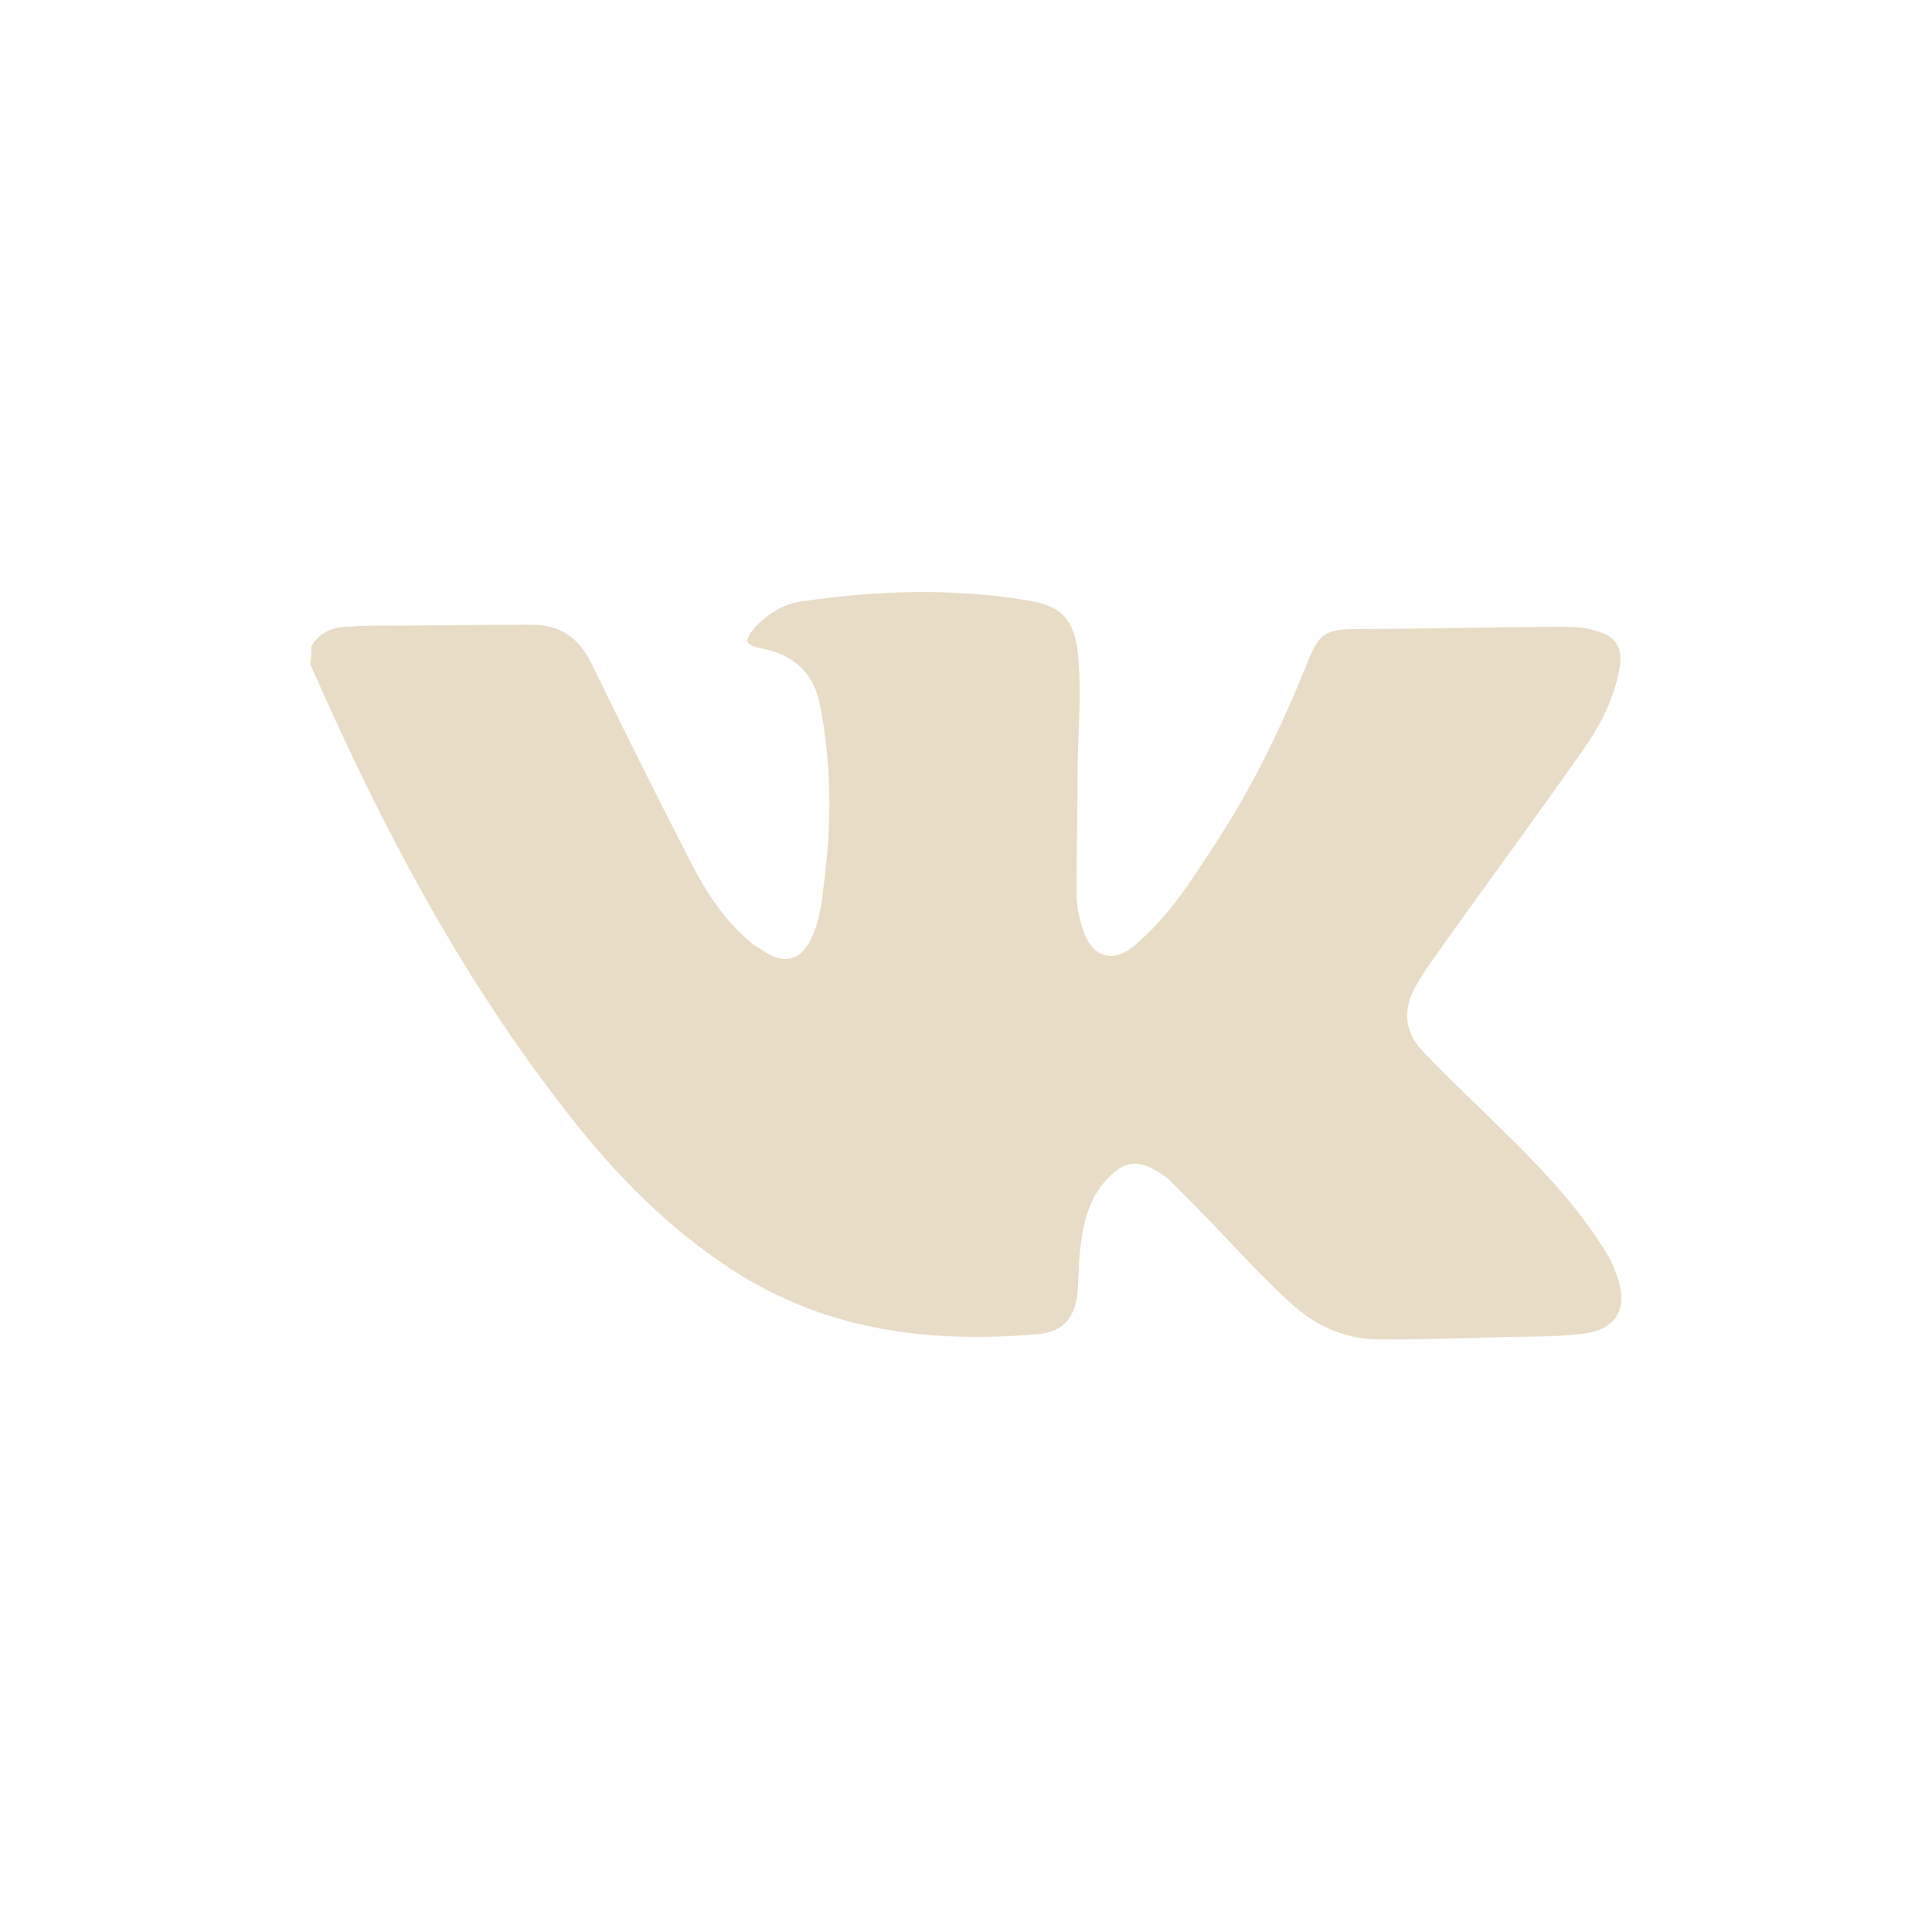 <?xml version="1.0" encoding="UTF-8"?> <svg xmlns="http://www.w3.org/2000/svg" xmlns:xlink="http://www.w3.org/1999/xlink" version="1.1" x="0px" y="0px" viewBox="0 0 180 180" style="enable-background:new 0 0 180 180;" xml:space="preserve"> <style type="text/css"> .st0{display:none;} .st1{display:inline;} .st2{fill:#E8DCC6;} </style> <g id="Слой_1" class="st0"> <g class="st1"> <path class="st2" d="M93.9,115.3c-4.5,4.4-8.9,8.7-13.3,13.1c-0.3,0.3-0.6,0.7-1,0.9c-1.4,0.8-2.9-0.3-2.8-2 c0.2-3.2,0.4-6.3,0.6-9.5c0.3-4,0.6-8.1,0.9-12.1c0.1-1,0.4-1.7,1.1-2.4c14.4-13.2,28.8-26.5,43.2-39.8c0.3-0.3,0.7-0.6,0.9-1 c0.1-0.2,0.1-0.7,0-0.9c-0.2-0.2-0.6-0.3-0.9-0.3c-0.3,0-0.6,0.3-1,0.5c-19.2,11.7-38.4,23.5-57.6,35.3c-0.8,0.5-1.4,0.6-2.2,0.3 c-7.8-2.7-15.5-5.3-23.3-8c-2-0.7-3-1.8-3-3.5c0-1.7,0.9-2.8,2.9-3.6C55.1,76,71.8,69.6,88.5,63.2c15.8-6,31.6-12,47.4-18.2 c4.4-1.7,8,1,8.5,4.2c0.1,1,0.1,2-0.2,3c-5.4,24.8-10.9,49.6-16.4,74.4c-0.3,1.5-0.7,3.1-1,4.6c-1,4.2-4.6,5.5-8.1,2.9 c-7.8-5.9-15.7-11.9-23.5-17.8C94.8,116,94.4,115.7,93.9,115.3z"></path> </g> </g> <g id="Слой_2"> <g> <path class="st2" d="M29,60.2c0.7-1.1,1.7-1.7,3.1-1.8c0.6,0,1.3-0.1,1.9-0.1c5.2,0,10.3-0.1,15.5-0.1c2.7,0,4.4,1.2,5.6,3.6 c3.1,6.4,6.3,12.8,9.6,19.2c1.4,2.6,3.1,5.1,5.5,7c0.6,0.4,1.2,0.8,1.8,1.1c1.5,0.6,2.6,0.1,3.4-1.3c1.1-2,1.2-4.3,1.5-6.6 c0.6-5.2,0.5-10.4-0.5-15.5c-0.6-3.1-2.5-4.7-5.5-5.3c-1.5-0.3-1.6-0.7-0.6-1.9c1.3-1.4,2.8-2.3,4.6-2.5c6.9-1,13.8-1.2,20.6-0.1 c3.4,0.5,4.7,1.7,5,5.7c0.2,3.1,0,6.2-0.1,9.3c0,4.1-0.1,8.3-0.1,12.4c0,1.2,0.3,2.5,0.7,3.6c0.9,2.4,2.8,2.8,4.7,1.2 c3.2-2.7,5.4-6.2,7.6-9.6c3.4-5.2,6.1-10.8,8.4-16.5c1.2-3.1,1.8-3.4,5-3.4c6.4,0,12.8-0.2,19.2-0.2c1,0,2,0.1,2.9,0.4 c1.8,0.5,2.4,1.6,2.1,3.4c-0.5,2.9-1.8,5.4-3.5,7.8c-4.2,6-8.5,11.8-12.7,17.7c-0.9,1.3-1.9,2.6-2.7,4c-1.4,2.4-1.2,4.5,0.8,6.5 c2.8,2.9,5.7,5.6,8.6,8.5c3.1,3.1,6,6.3,8.3,10.1c0.5,0.8,0.8,1.6,1.1,2.5c0.9,3.1-0.6,4.7-3.6,5c-2.7,0.3-5.4,0.2-8.1,0.3 c-3.5,0.1-7,0.2-10.5,0.2c-3,0-5.7-1.1-7.9-3c-2.4-2.1-4.6-4.5-6.8-6.8c-1.6-1.7-3.3-3.4-4.9-5c-0.4-0.4-1-0.8-1.6-1.1 c-1.5-0.8-2.6-0.6-3.8,0.5c-2.2,2-2.7,4.6-3,7.3c-0.1,1.2-0.1,2.4-0.2,3.6c-0.2,2.4-1.3,3.8-3.7,4c-10.5,0.9-20.4-0.4-29.4-6.6 c-6-4.1-10.8-9.2-15.2-15C42.7,90.5,35.6,77,29.4,63c-0.2-0.4-0.3-0.7-0.5-1.1C29,61.3,29,60.8,29,60.2z"></path> </g> </g> <g id="Слой_3" class="st0"> <g class="st1"> <path class="st2" d="M90,51.8c5.3,0,10.6,0,15.9,0c11.2,0,20.1,7.5,22,18.5c0.2,1.2,0.3,2.5,0.3,3.7c0,10.6,0,21.3,0,31.9 c0,11.1-7.6,20.1-18.6,22c-1.3,0.2-2.6,0.3-3.8,0.3c-10.5,0-21,0-31.5,0c-11.3,0-20.1-7.3-22.2-18.4c-0.2-1.3-0.3-2.6-0.3-3.9 c0-10.6,0-21.2,0-31.8c0-11.2,7.5-20.1,18.5-22c1.3-0.2,2.6-0.3,3.8-0.3C79.4,51.7,84.7,51.8,90,51.8z M108.2,90.1 c0-10.1-8.1-18.2-18.1-18.3C80,71.8,71.8,79.9,71.8,90c0,10,8.2,18.2,18.3,18.2C100.1,108.2,108.2,100,108.2,90.1z M115.9,68.1 c0-2.3-1.8-4.1-4-4.1c-2.3,0-4.2,1.8-4.2,4.1c0,2.3,1.9,4.2,4.2,4.1C114.1,72.2,115.9,70.4,115.9,68.1z"></path> <path class="st2" d="M90.1,76.7c7.3,0,13.2,6,13.2,13.3c-0.1,7.4-5.9,13.2-13.3,13.2c-7.4,0-13.3-5.9-13.3-13.3 C76.7,82.6,82.7,76.7,90.1,76.7z"></path> </g> </g> </svg> 